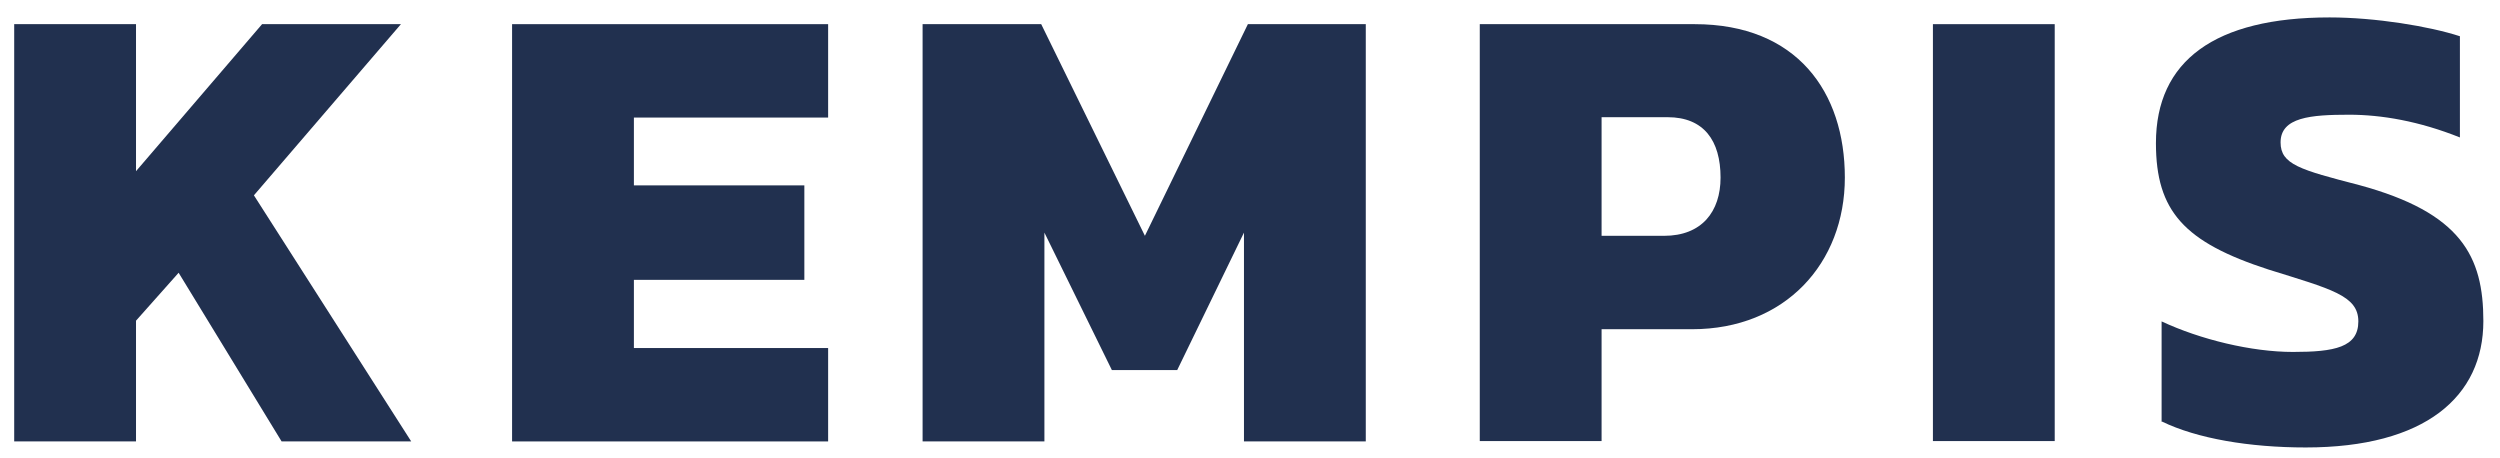 <svg xmlns="http://www.w3.org/2000/svg" width="131" height="24" viewBox="0 0 131 24" fill="none"><path d="M77.54 1.266H88.799C94.158 1.266 96.67 4.82 96.67 9.305C96.67 13.79 93.544 17.251 88.668 17.251H83.923V23.112H77.54V1.266ZM87.198 12.357C89.171 12.357 90.157 11.091 90.157 9.305C90.157 7.37 89.282 6.141 87.384 6.141H83.923V12.357H87.217H87.198Z" fill="#21304F"></path><path d="M107.667 1.266H101.285V23.112H107.667V1.266Z" fill="#21304F"></path><path d="M113.268 22.107V16.841C115.297 17.79 117.976 18.442 120.153 18.442C122.331 18.442 123.577 18.2 123.577 16.841C123.577 15.483 122.145 15.148 118.87 14.124C114.459 12.692 112.971 11.073 112.971 7.5C112.971 3.183 116.06 0.913 122.07 0.913C124.471 0.913 127.299 1.378 128.899 1.899V7.202C126.759 6.346 124.787 6.011 123.094 6.011C121.084 6.011 119.502 6.142 119.502 7.463C119.502 8.616 120.526 8.896 123.615 9.696C128.974 11.147 130.128 13.436 130.128 16.823C130.128 20.786 127.076 23.447 120.823 23.447C117.865 23.447 115.129 22.982 113.287 22.089" fill="#21304F"></path><path d="M0.744 1.266H7.127V8.97L13.733 1.266H21.009L13.305 10.235L21.548 23.131H14.756L9.36 14.292L7.127 16.804V23.131H0.744V1.266Z" fill="#21304F"></path><path d="M26.833 1.266H43.394V6.16H33.216V9.714H42.148V14.664H33.216V18.237H43.394V23.131H26.833V1.266Z" fill="#21304F"></path><path d="M48.344 1.266H54.559L59.993 12.357L65.389 1.266H71.567V23.131H65.184V12.189L61.686 19.391H58.262L54.727 12.189V23.131H48.344V1.266Z" fill="#21304F"></path></svg>